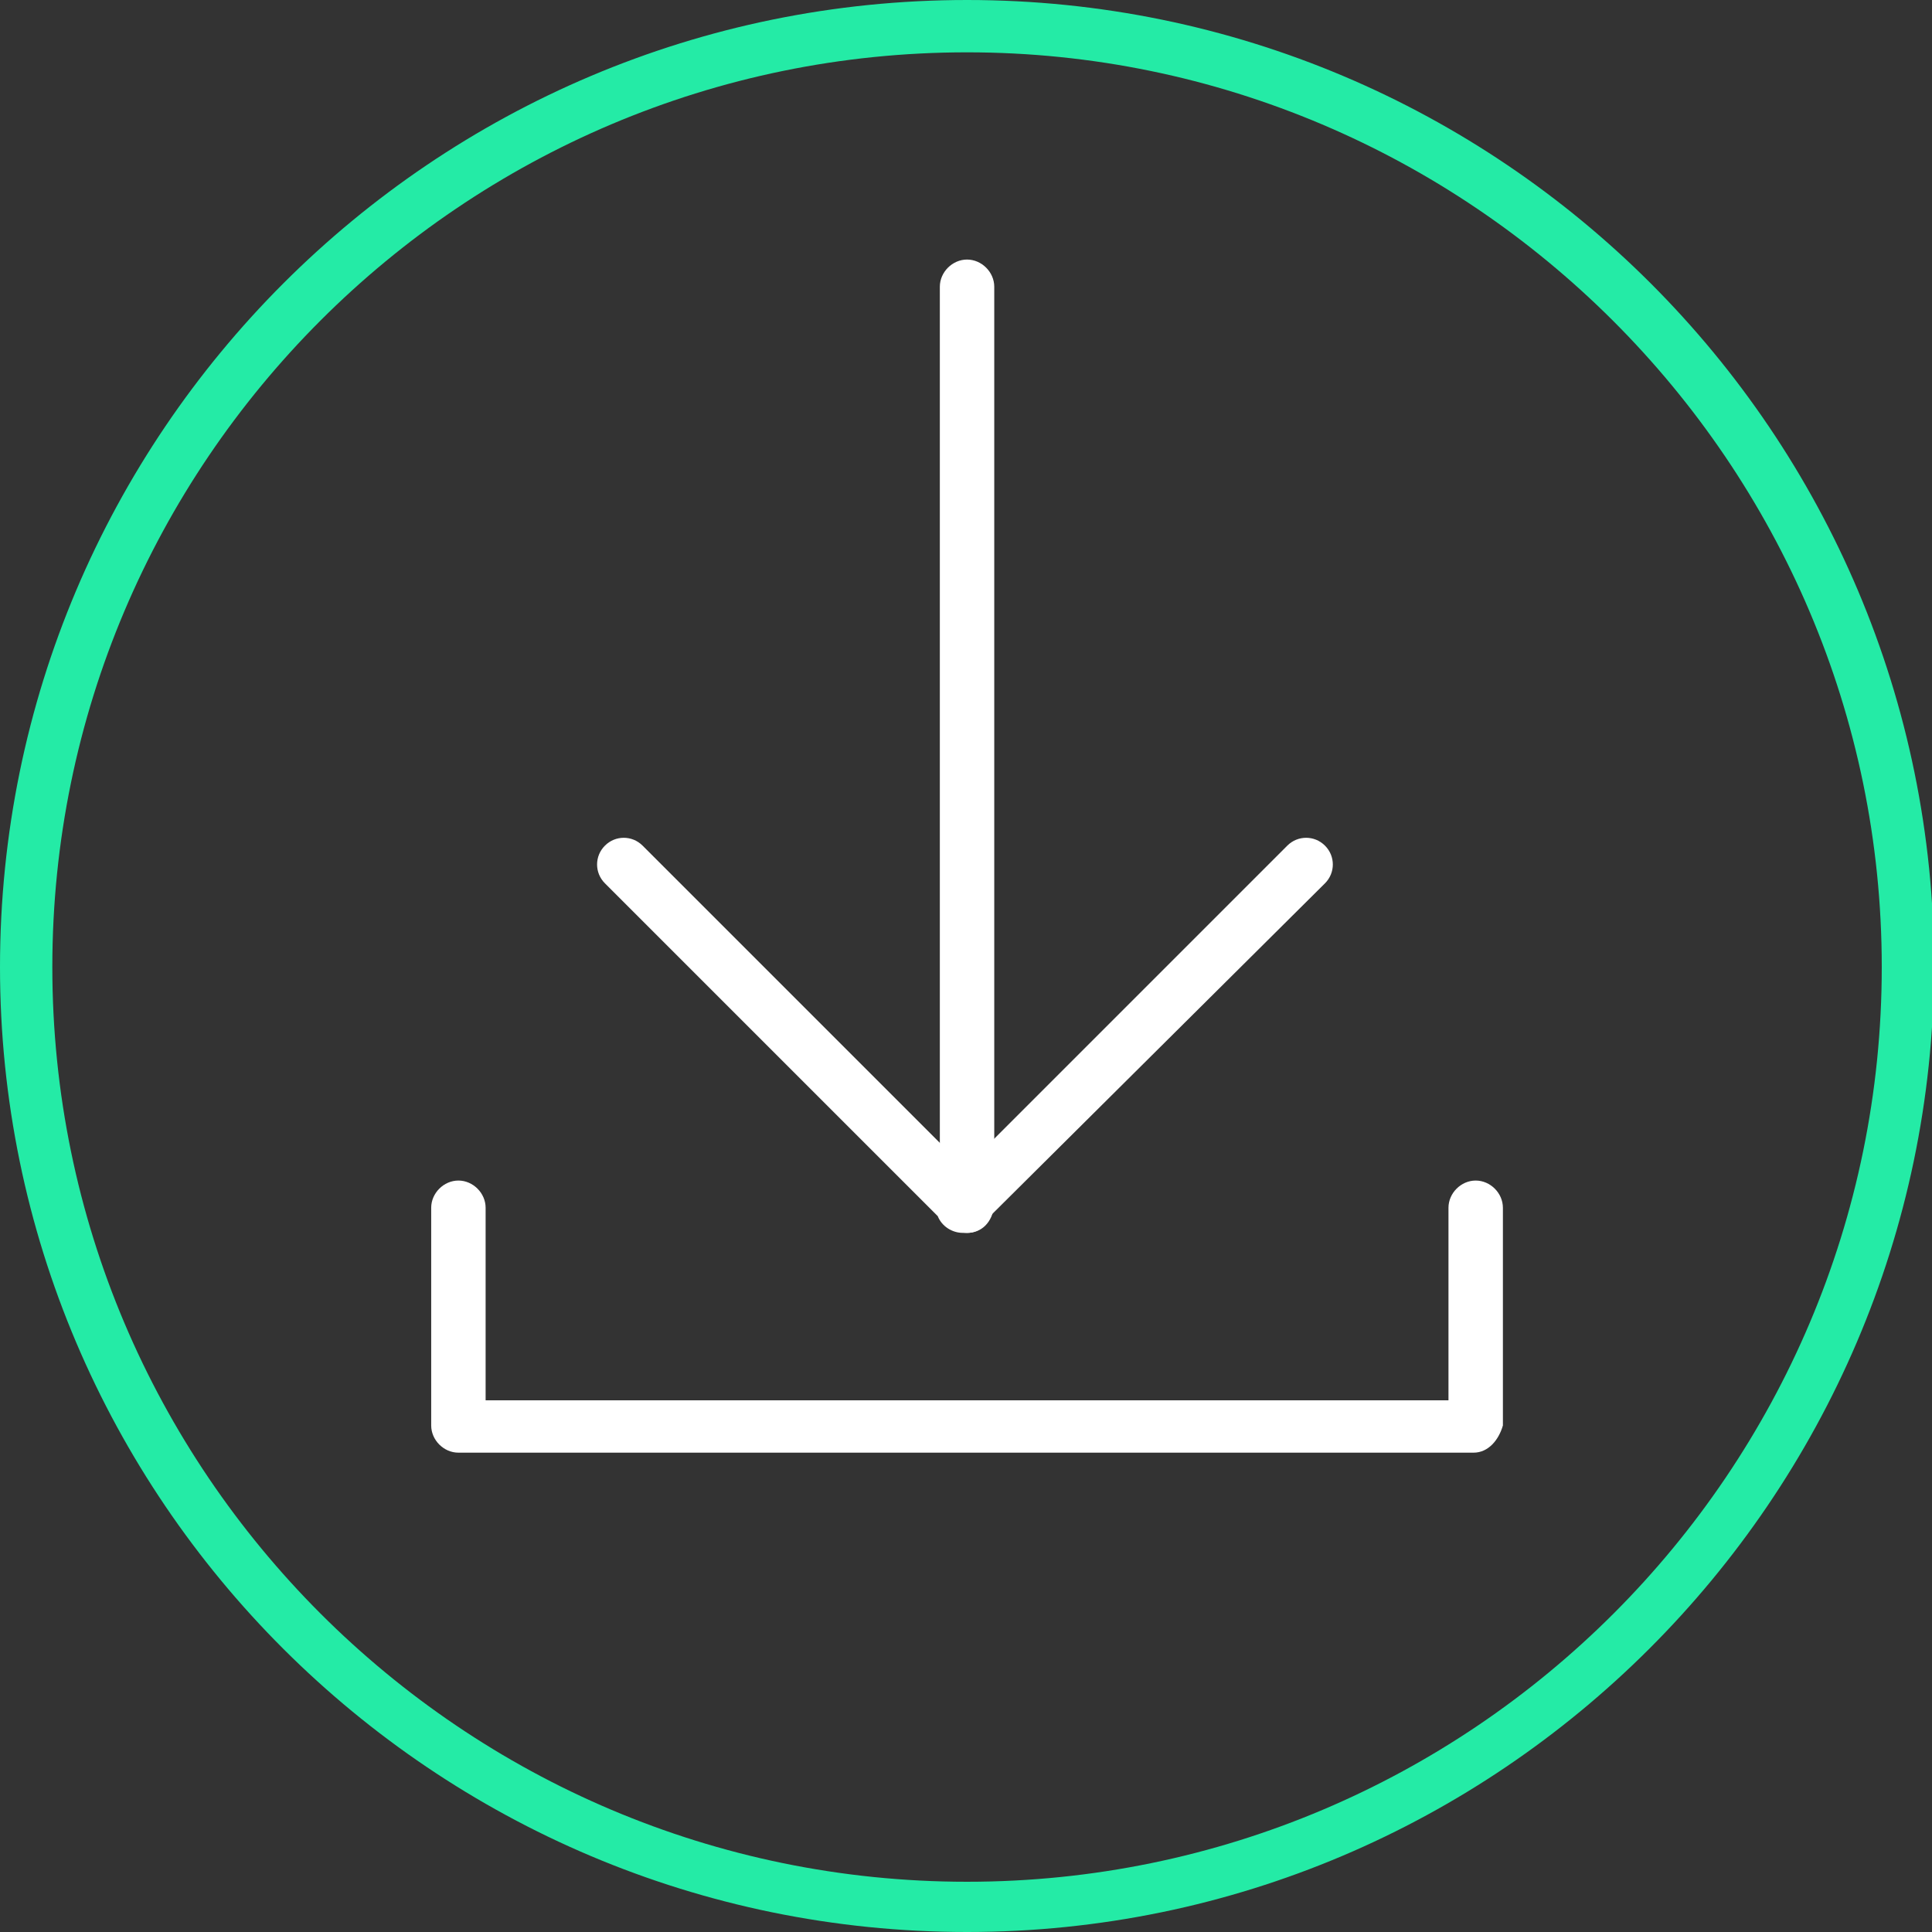 <?xml version="1.0" encoding="utf-8"?>
<!-- Generator: Adobe Illustrator 26.0.0, SVG Export Plug-In . SVG Version: 6.00 Build 0)  -->
<svg version="1.1" id="图层_1" xmlns="http://www.w3.org/2000/svg" xmlns:xlink="http://www.w3.org/1999/xlink" x="0px" y="0px"
	 viewBox="0 0 92.3 92.3" style="enable-background:new 0 0 92.3 92.3;" xml:space="preserve">
<rect x="0" y="0" width="92.3" height="92.3" fill="#333333" stroke="none"/>
<style type="text/css">
	.st0{fill:#24EBA6;}
	.st1{fill:#FFFFFF;}
</style>
<g>
	<path class="st0" d="M46.2,92.3C20.7,92.3,0,71.6,0,46.2C0,20.7,20.7,0,46.2,0c25.5,0,46.2,20.7,46.2,46.2
		C92.3,71.6,71.6,92.3,46.2,92.3z M46.2,2.5C22.1,2.5,2.5,22.1,2.5,46.2s19.6,43.7,43.7,43.7s43.7-19.6,43.7-43.7S70.2,2.5,46.2,2.5
		z"/>
</g>
<g>
	<path class="st1" d="M46.2,58.9c-0.7,0-1.3-0.6-1.3-1.3V13.7c0-0.7,0.6-1.3,1.3-1.3s1.3,0.6,1.3,1.3v43.9
		C47.4,58.4,46.9,58.9,46.2,58.9z"/>
</g>
<g>
	<path class="st1" d="M46.2,58.9H46c-0.5,0-1-0.3-1.2-0.8c0,0,0,0,0,0L28.9,42.2c-0.5-0.5-0.5-1.3,0-1.8c0.5-0.5,1.3-0.5,1.8,0
		l15.4,15.4l15.4-15.4c0.5-0.5,1.3-0.5,1.8,0s0.5,1.3,0,1.8L47.3,58.1c0,0,0,0,0,0C47.1,58.6,46.7,58.9,46.2,58.9z"/>
</g>
<g>
	<path class="st1" d="M70.4,69.4H21.9c-0.7,0-1.3-0.6-1.3-1.3V57.7c0-0.7,0.6-1.3,1.3-1.3s1.3,0.6,1.3,1.3v9.2h46v-9.2
		c0-0.7,0.6-1.3,1.3-1.3s1.3,0.6,1.3,1.3v10.4C71.6,68.8,71.1,69.4,70.4,69.4z"/>
</g>
</svg>
